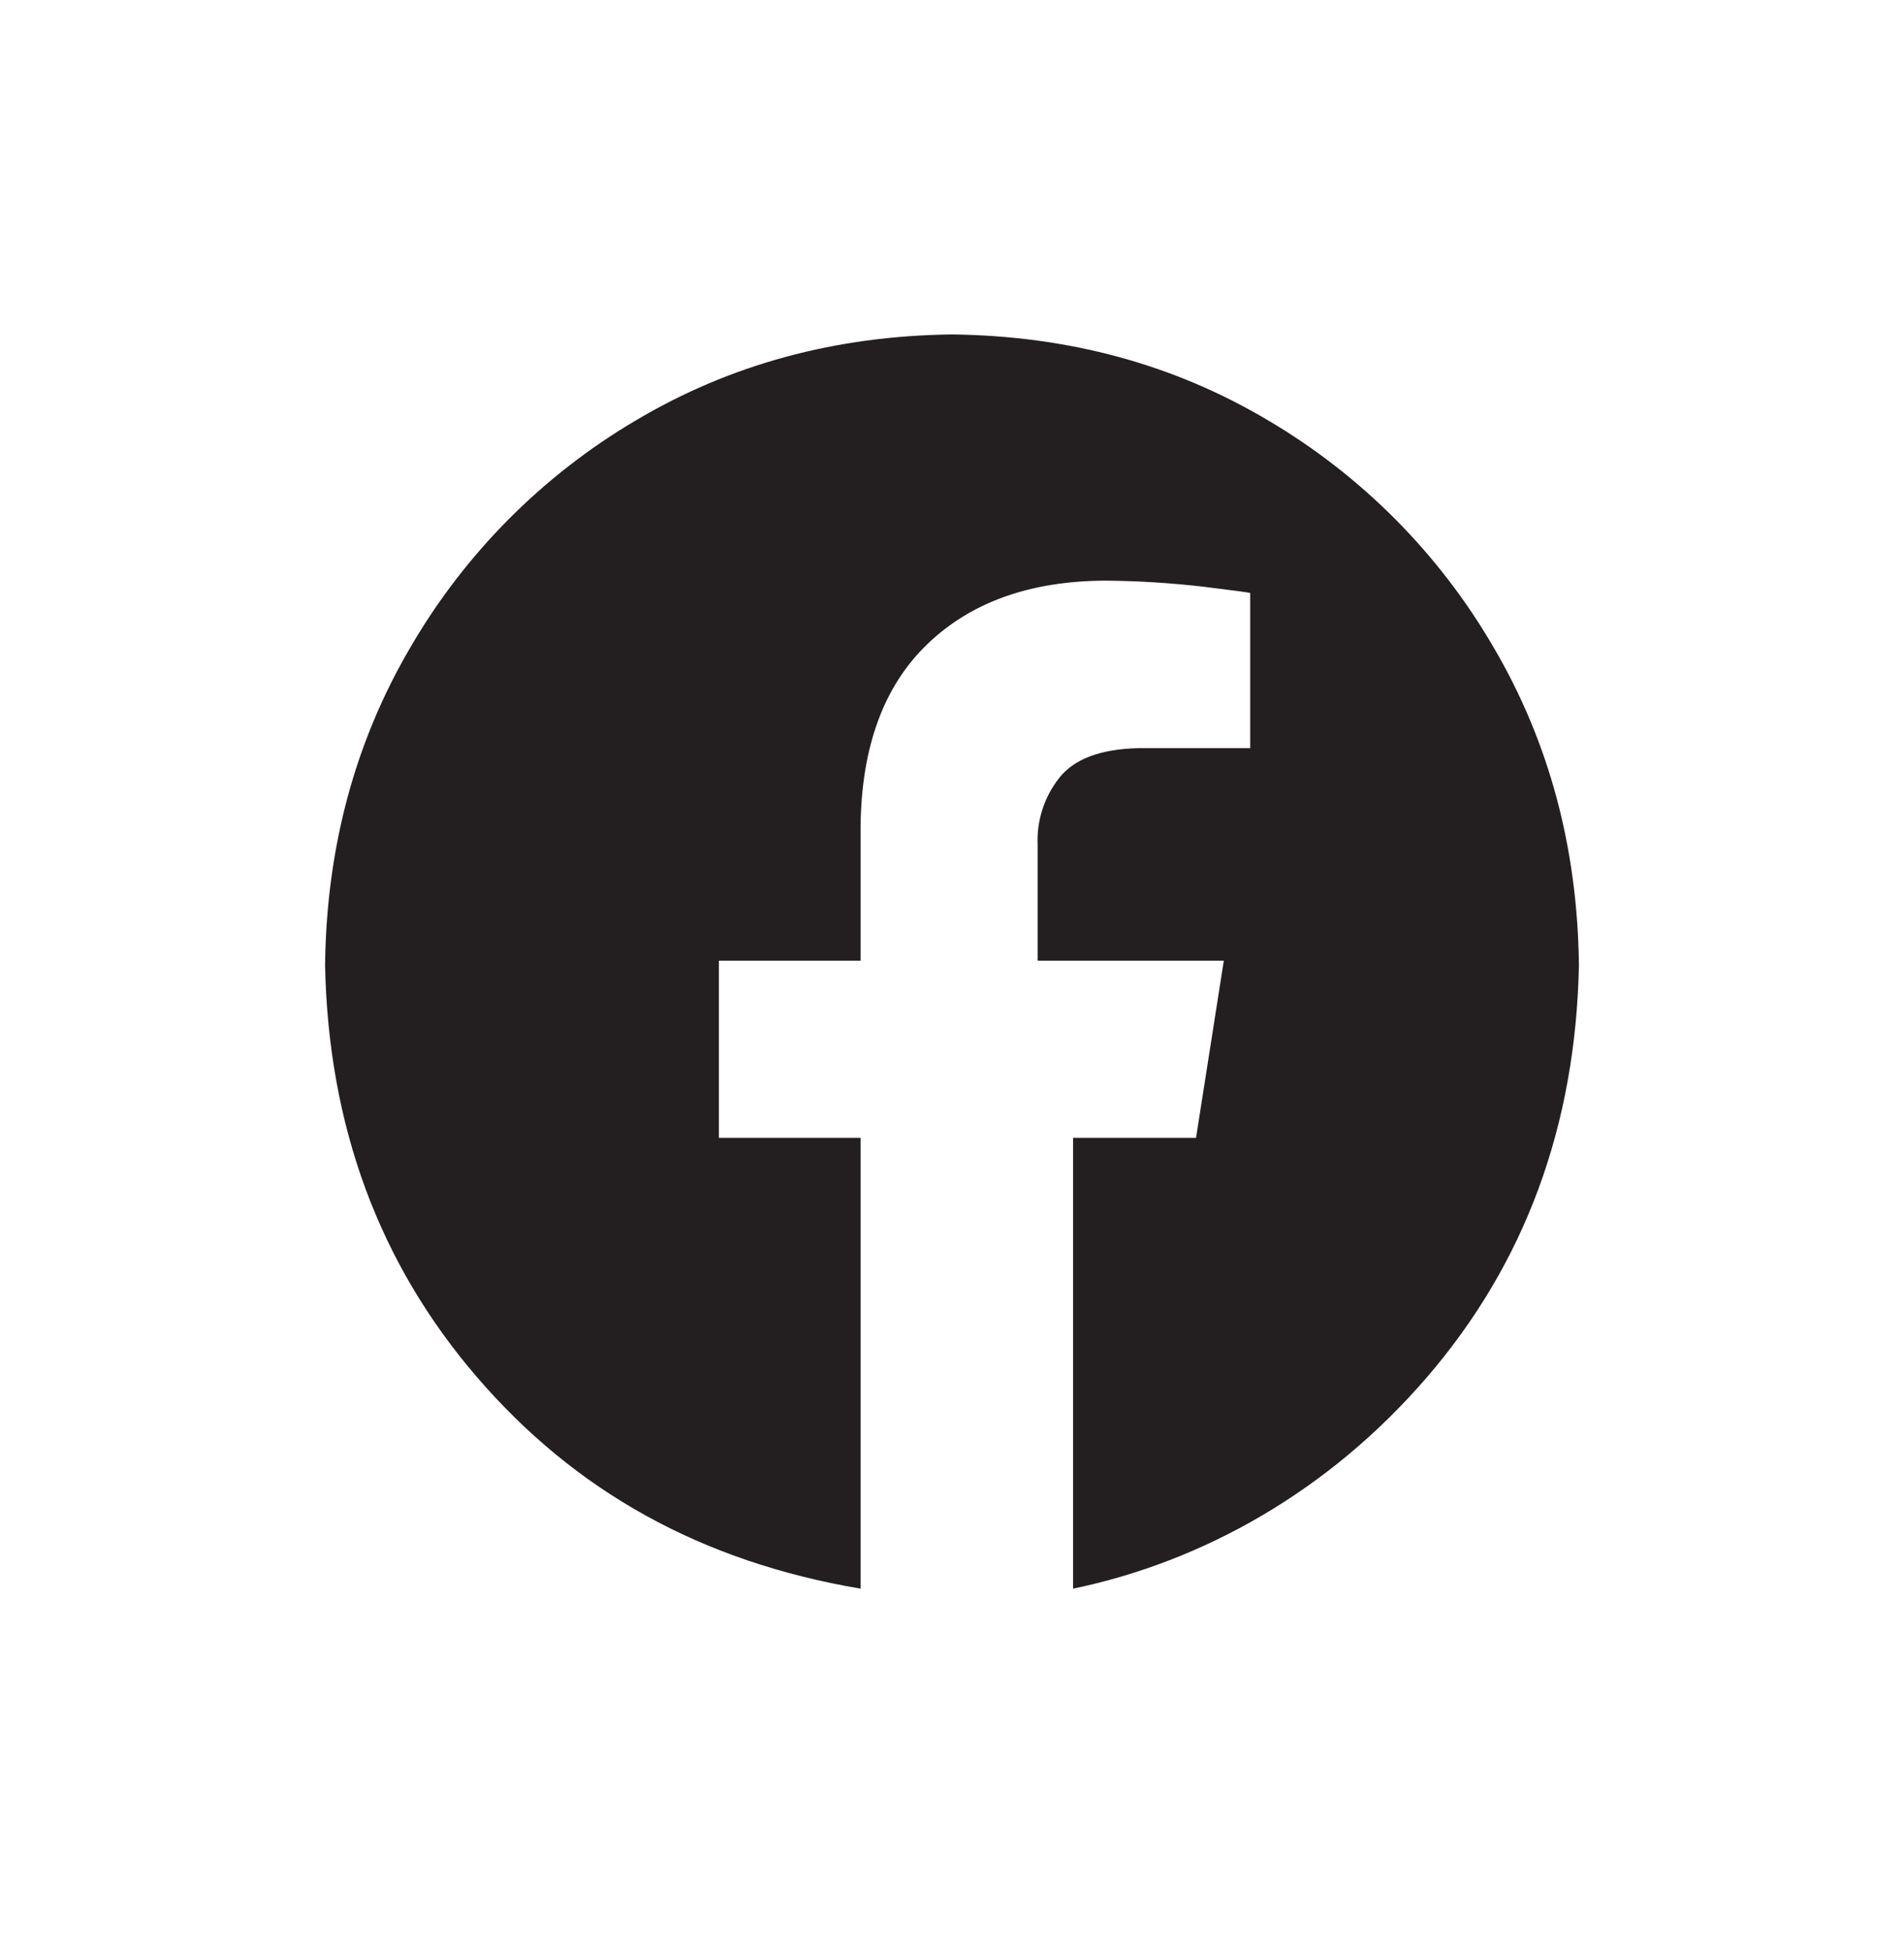 <svg width="41" height="42" viewBox="0 0 41 42" fill="none" xmlns="http://www.w3.org/2000/svg">
<path fill-rule="evenodd" clip-rule="evenodd" d="M20.5 7.2C23.014 7.229 25.286 7.846 27.314 9.054C29.319 10.237 30.986 11.915 32.157 13.926C33.357 15.967 33.971 18.252 34 20.782C33.929 24.243 32.837 27.2 30.725 29.651C28.613 32.102 25.907 33.618 23.107 34.2V24.495H25.755L26.353 20.682H22.344V18.184C22.322 17.666 22.486 17.158 22.806 16.75C23.127 16.341 23.691 16.127 24.5 16.106H26.921V12.765C26.886 12.754 26.556 12.71 25.932 12.633C25.224 12.55 24.512 12.505 23.799 12.5C22.185 12.507 20.908 12.963 19.97 13.866C19.031 14.768 18.551 16.074 18.531 17.784V20.682H15.48V24.495H18.531V34.2C15.092 33.618 12.387 32.102 10.275 29.651C8.163 27.2 7.071 24.243 7 20.782C7.029 18.252 7.643 15.967 8.843 13.926C10.014 11.915 11.681 10.237 13.685 9.054C15.714 7.847 17.985 7.229 20.5 7.2Z" fill="#231F20"/>
</svg>
